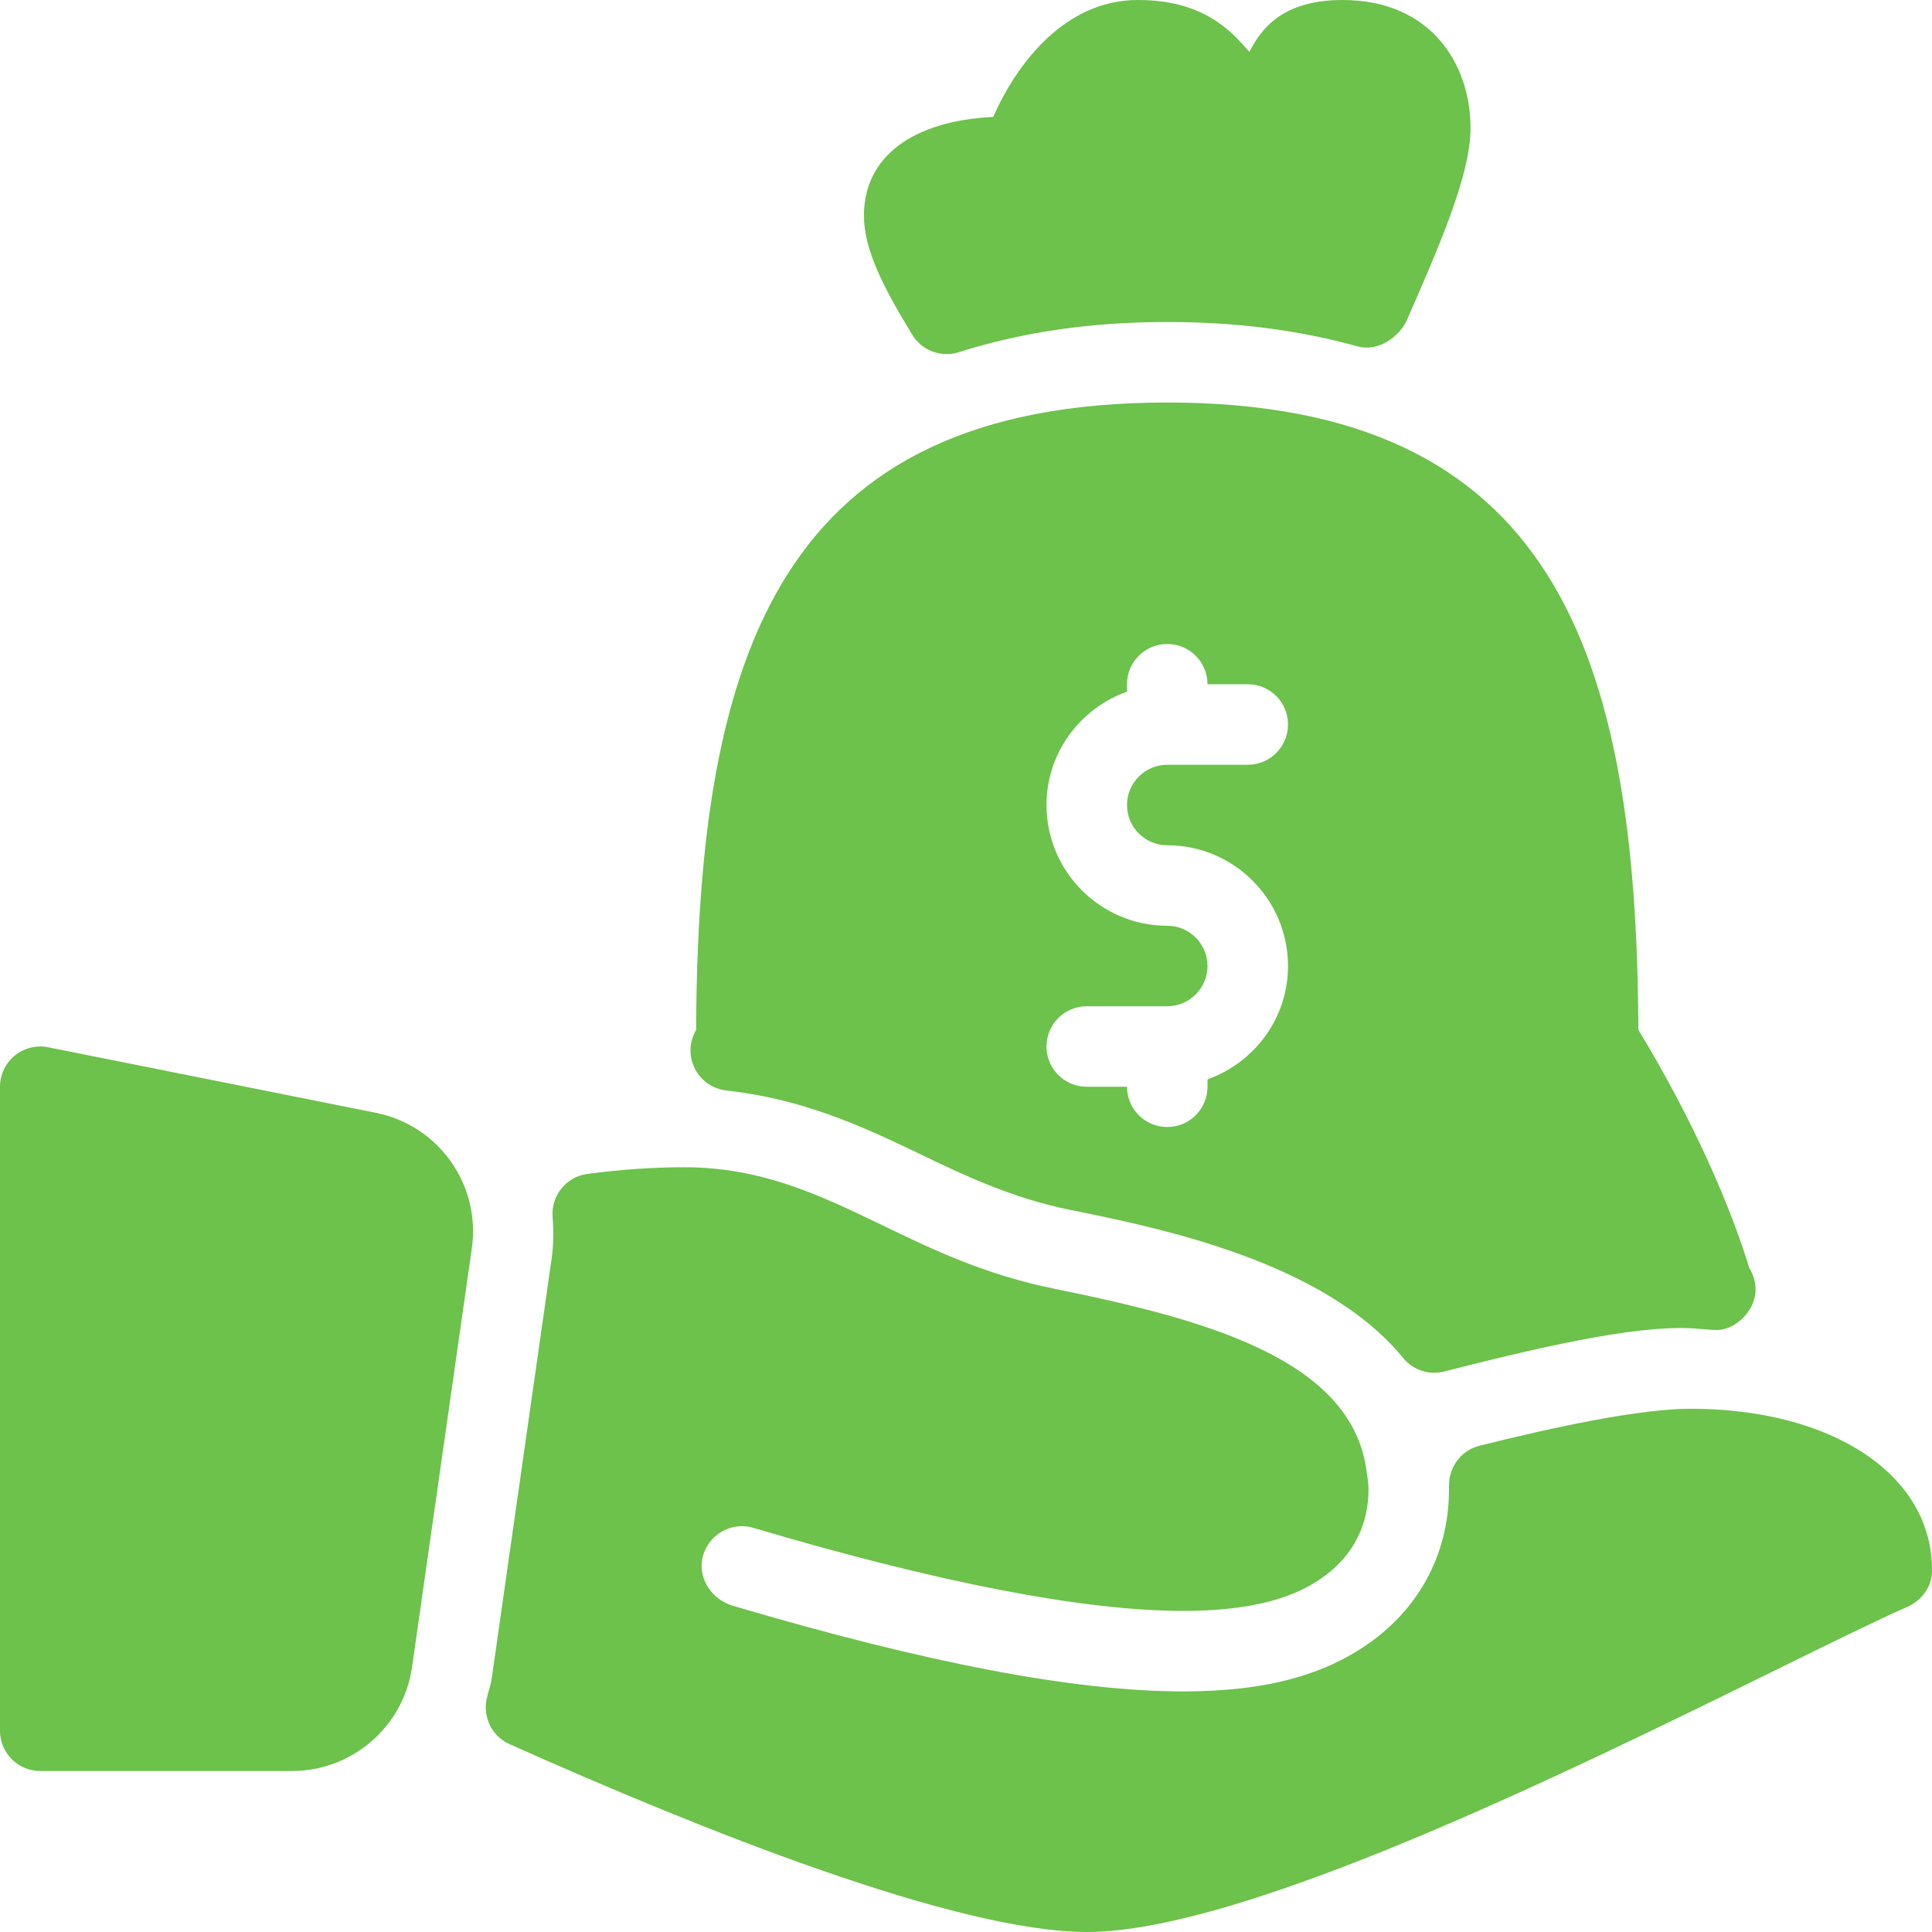 <?xml version="1.0" encoding="UTF-8"?>
<svg xmlns="http://www.w3.org/2000/svg" width="100" height="100" viewBox="0 0 100 100" fill="none">
  <g clip-path="url(#clip0_913_2374)">
    <path d="M48.999 18.327C49.209 18.327 49.42 18.297 49.626 18.229C52.958 17.177 56.488 16.667 60.416 16.667C63.987 16.667 67.212 17.08 70.274 17.93C71.291 18.217 72.428 17.473 72.841 16.524C74.526 12.673 76.115 9.037 76.115 6.621C76.115 3.325 74.068 0 69.493 0C66.428 0 65.289 1.447 64.669 2.688C64.636 2.651 64.604 2.612 64.573 2.578C63.72 1.613 62.294 0 58.903 0C55.086 0 52.608 3.329 51.41 6.051C47.202 6.258 44.718 8.136 44.718 11.159C44.718 12.889 45.676 14.803 47.221 17.33C47.607 17.963 48.289 18.327 48.999 18.327Z" fill="#6CC24A"></path>
    <path d="M37.596 56.444C41.429 56.865 44.465 58.212 47.508 59.681C49.872 60.82 52.316 61.998 55.41 62.627C59.998 63.556 68.537 65.288 72.626 70.288C73.029 70.781 73.623 71.053 74.239 71.053C74.412 71.053 74.585 71.033 74.758 70.989C80.837 69.428 85.329 68.517 88.001 68.785L88.607 68.832C88.654 68.836 88.698 68.834 88.743 68.834C89.712 68.927 90.867 67.916 90.867 66.751C90.867 66.34 90.747 65.955 90.542 65.632C88.873 60.183 85.816 54.959 84.802 53.307C84.719 33.79 80.453 20.834 60.417 20.834C40.379 20.834 36.115 33.792 36.031 53.313C35.675 53.915 35.645 54.656 35.952 55.286C36.265 55.929 36.886 56.364 37.596 56.444ZM60.417 47.917C56.97 47.917 54.167 45.114 54.167 41.667C54.167 38.955 55.914 36.664 58.333 35.801V35.417C58.333 34.265 59.265 33.334 60.417 33.334C61.568 33.334 62.5 34.265 62.5 35.417H64.584C65.735 35.417 66.667 36.349 66.667 37.5C66.667 38.652 65.735 39.584 64.584 39.584H60.417C59.268 39.584 58.334 40.518 58.334 41.667C58.334 42.817 59.267 43.751 60.417 43.751C63.864 43.751 66.667 46.554 66.667 50.001C66.667 52.713 64.92 55.004 62.5 55.867V56.251C62.5 57.402 61.569 58.334 60.417 58.334C59.266 58.334 58.334 57.402 58.334 56.251H56.25C55.099 56.251 54.167 55.319 54.167 54.167C54.167 53.016 55.099 52.084 56.25 52.084H60.417C61.566 52.084 62.5 51.15 62.5 50C62.5 48.851 61.566 47.917 60.417 47.917Z" fill="#6CC24A"></path>
    <path d="M19.458 57.6L2.49 54.206C1.884 54.084 1.245 54.243 0.761 54.638C0.281 55.034 0 55.624 0 56.249V89.582C0 90.734 0.932 91.666 2.083 91.666H15.137C18.229 91.666 20.89 89.358 21.326 86.301L24.422 64.613C24.89 61.329 22.713 58.249 19.458 57.6Z" fill="#6CC24A"></path>
    <path d="M87.5 72.917C84.899 72.917 80.512 73.844 76.568 74.834C75.602 75.076 74.977 75.963 74.999 76.958C75 77 75 77.041 75 77.083C75 80.235 73.613 83.002 71.098 84.879C68.661 86.698 65.532 87.547 61.251 87.547C55.645 87.547 48.015 86.095 37.923 83.111C36.882 82.802 36.146 81.767 36.349 80.7C36.584 79.47 37.826 78.733 38.989 79.081C48.617 81.933 56.104 83.38 61.251 83.38C65.633 83.38 67.55 82.33 68.608 81.538C70.064 80.452 70.834 78.912 70.834 77.083C70.834 76.733 70.77 76.419 70.726 76.093C69.937 70.341 62.364 68.287 54.582 66.707C50.969 65.974 48.279 64.678 45.679 63.423C42.473 61.877 39.445 60.416 35.417 60.416C33.82 60.416 32.133 60.532 30.402 60.761C29.308 60.905 28.519 61.885 28.602 62.985C28.662 63.793 28.646 64.517 28.544 65.203L25.448 86.897C25.419 87.092 25.362 87.276 25.313 87.46C25.309 87.479 25.208 87.861 25.203 87.877C24.963 88.856 25.456 89.867 26.375 90.278C36.288 94.713 49.52 99.999 56.25 99.999C64.331 99.999 80.969 91.82 91.976 86.409C94.817 85.013 97.171 83.853 98.71 83.177C99.456 82.85 99.991 82.14 100 81.325C100.053 76.378 94.899 72.917 87.5 72.917Z" fill="#6CC24A"></path>
  </g>
  <defs>
    <clipPath id="clip0_913_2374">
      <rect width="100" height="100" fill="white"></rect>
    </clipPath>
  </defs>
</svg>
